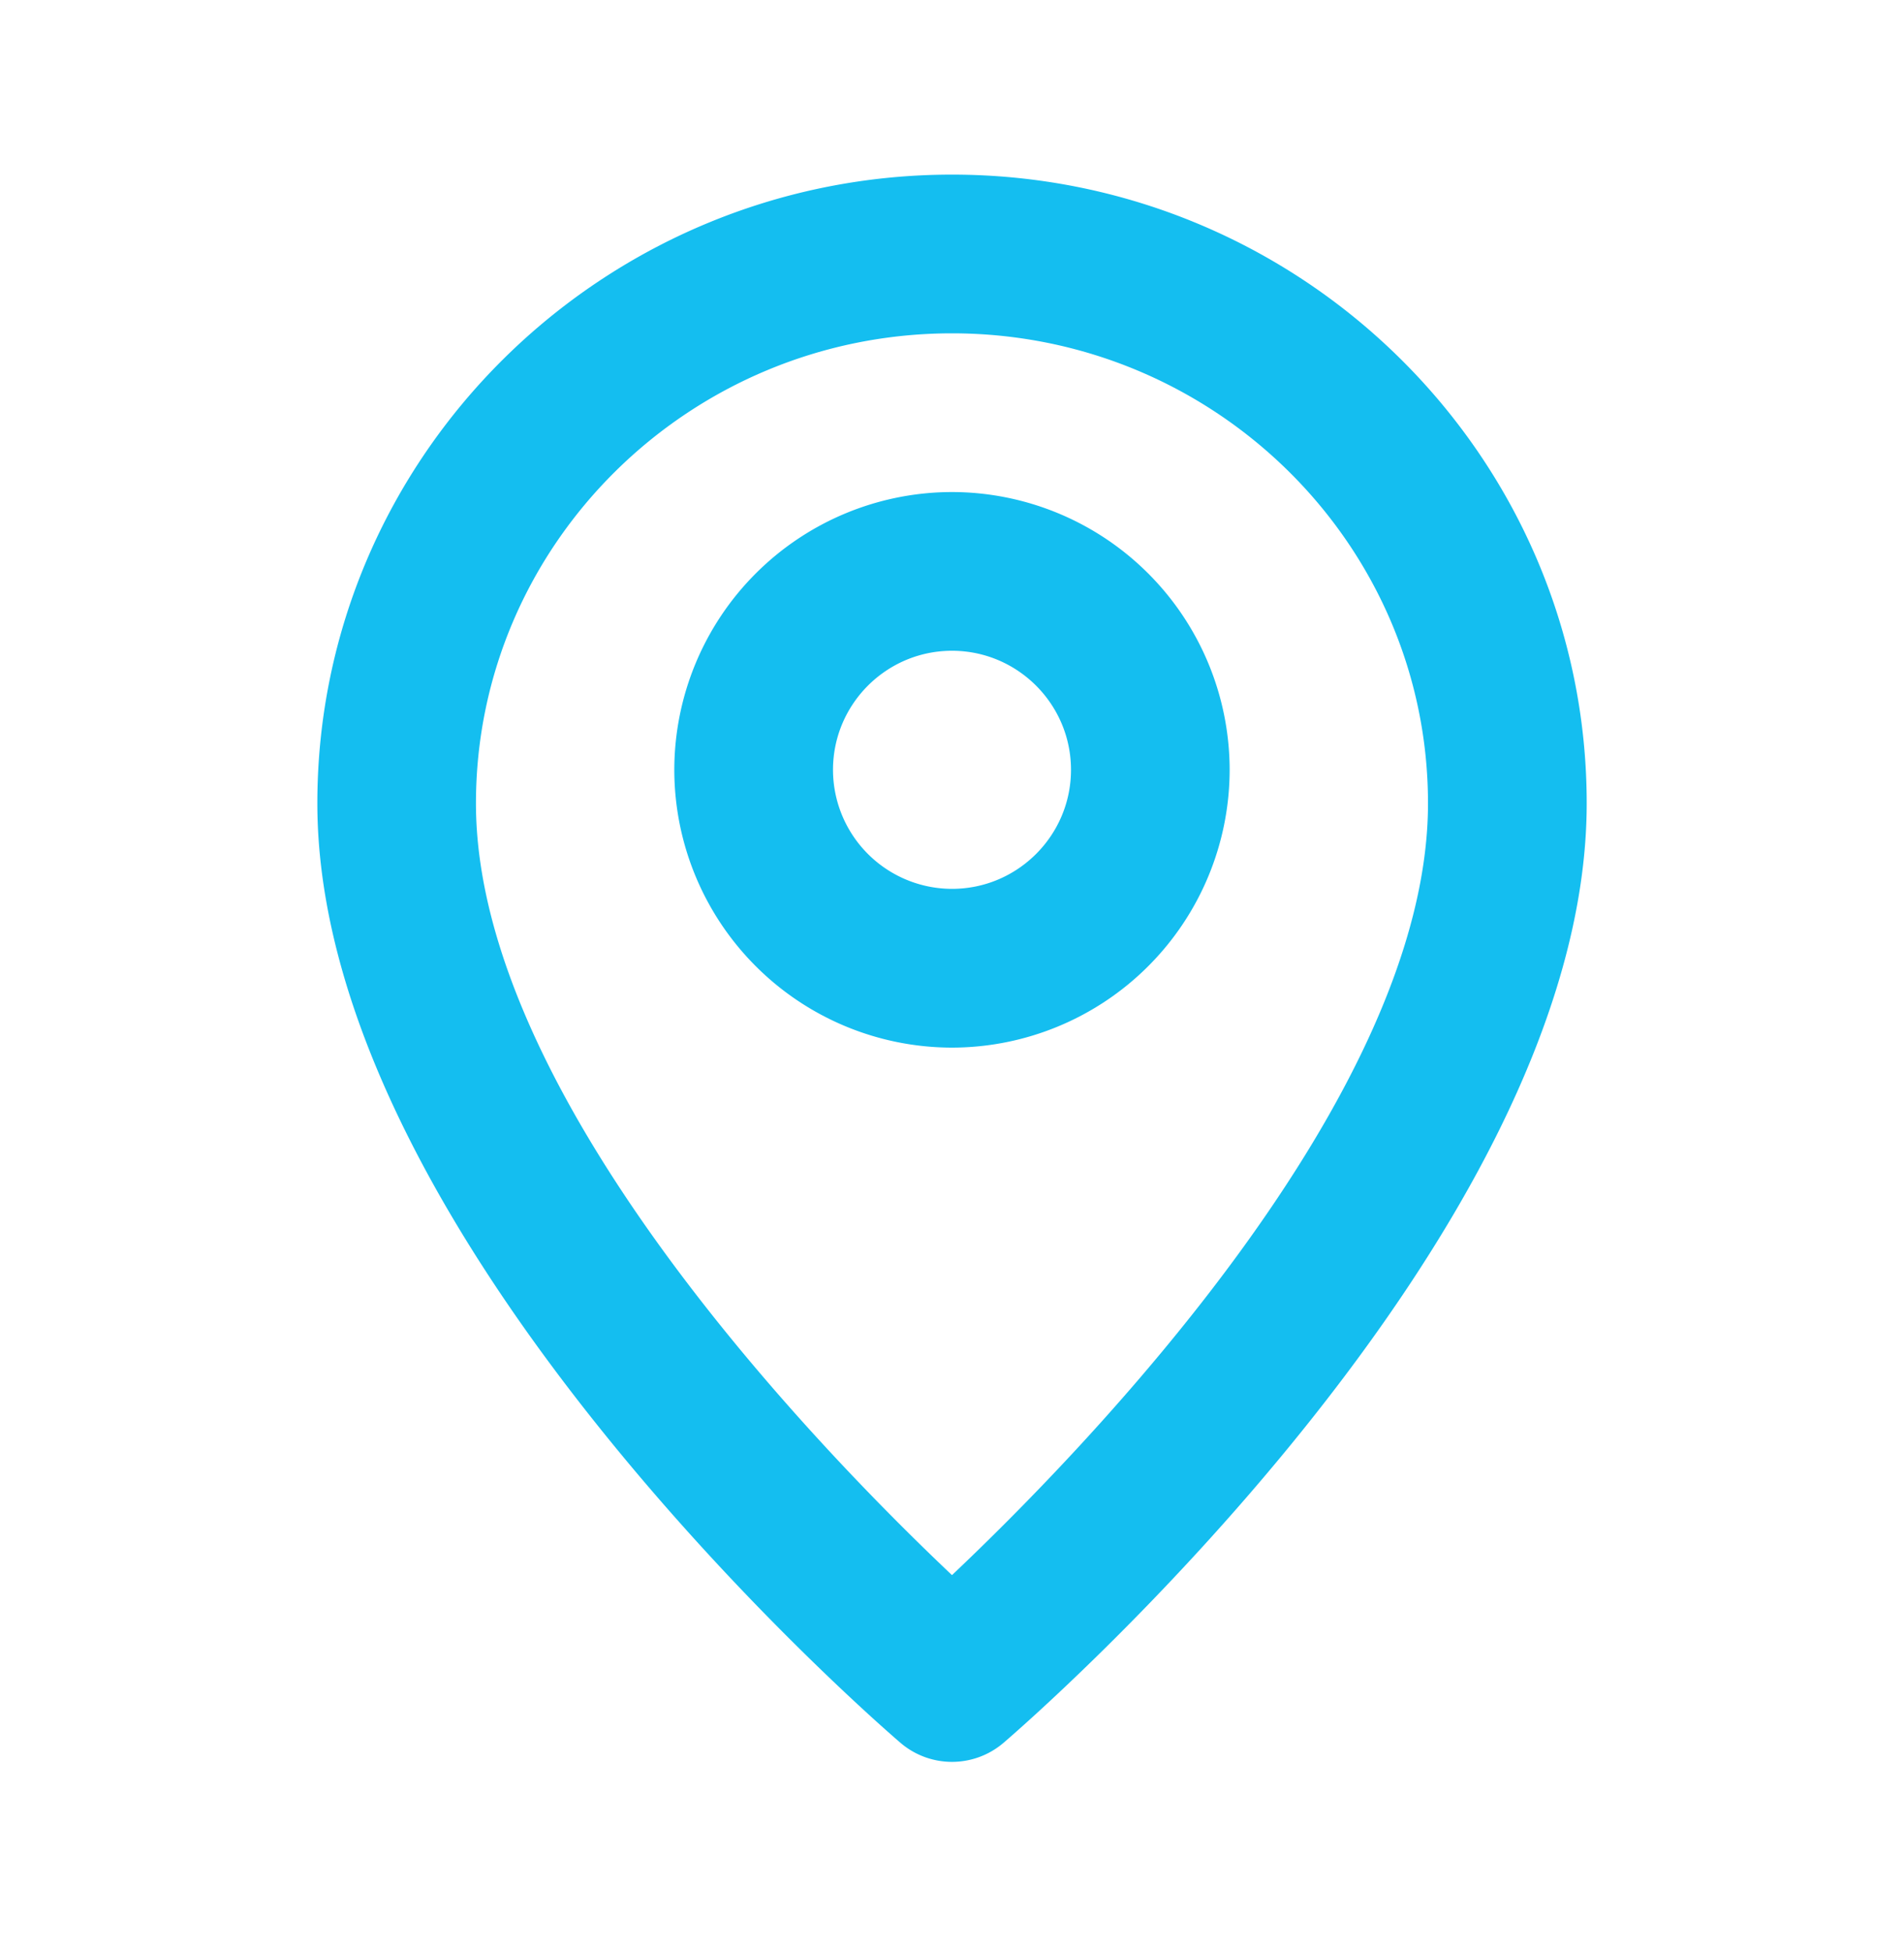 <svg width="40" height="41" fill="none" xmlns="http://www.w3.org/2000/svg"><path fill-rule="evenodd" clip-rule="evenodd" d="M20 18.666a2.503 2.503 0 01-2.5-2.5c0-1.378 1.121-2.5 2.5-2.5 1.378 0 2.5 1.122 2.5 2.5s-1.122 2.5-2.5 2.5m0-8.333a5.84 5.84 0 00-5.834 5.833A5.84 5.84 0 0019.999 22a5.84 5.84 0 005.834-5.834 5.84 5.84 0 00-5.834-5.833m0 22.744c-2.791-2.64-10-10.052-10-16.207C10 11.43 14.484 7 20 7s10 4.429 10 9.87c0 6.155-7.208 13.567-10 16.207m0-29.41c-7.351 0-13.333 5.922-13.333 13.203 0 9.125 11.748 19.299 12.248 19.727a1.664 1.664 0 002.17 0c.5-.428 12.249-10.602 12.249-19.727 0-7.281-5.982-13.203-13.334-13.203" fill="#14bef0"/></svg>